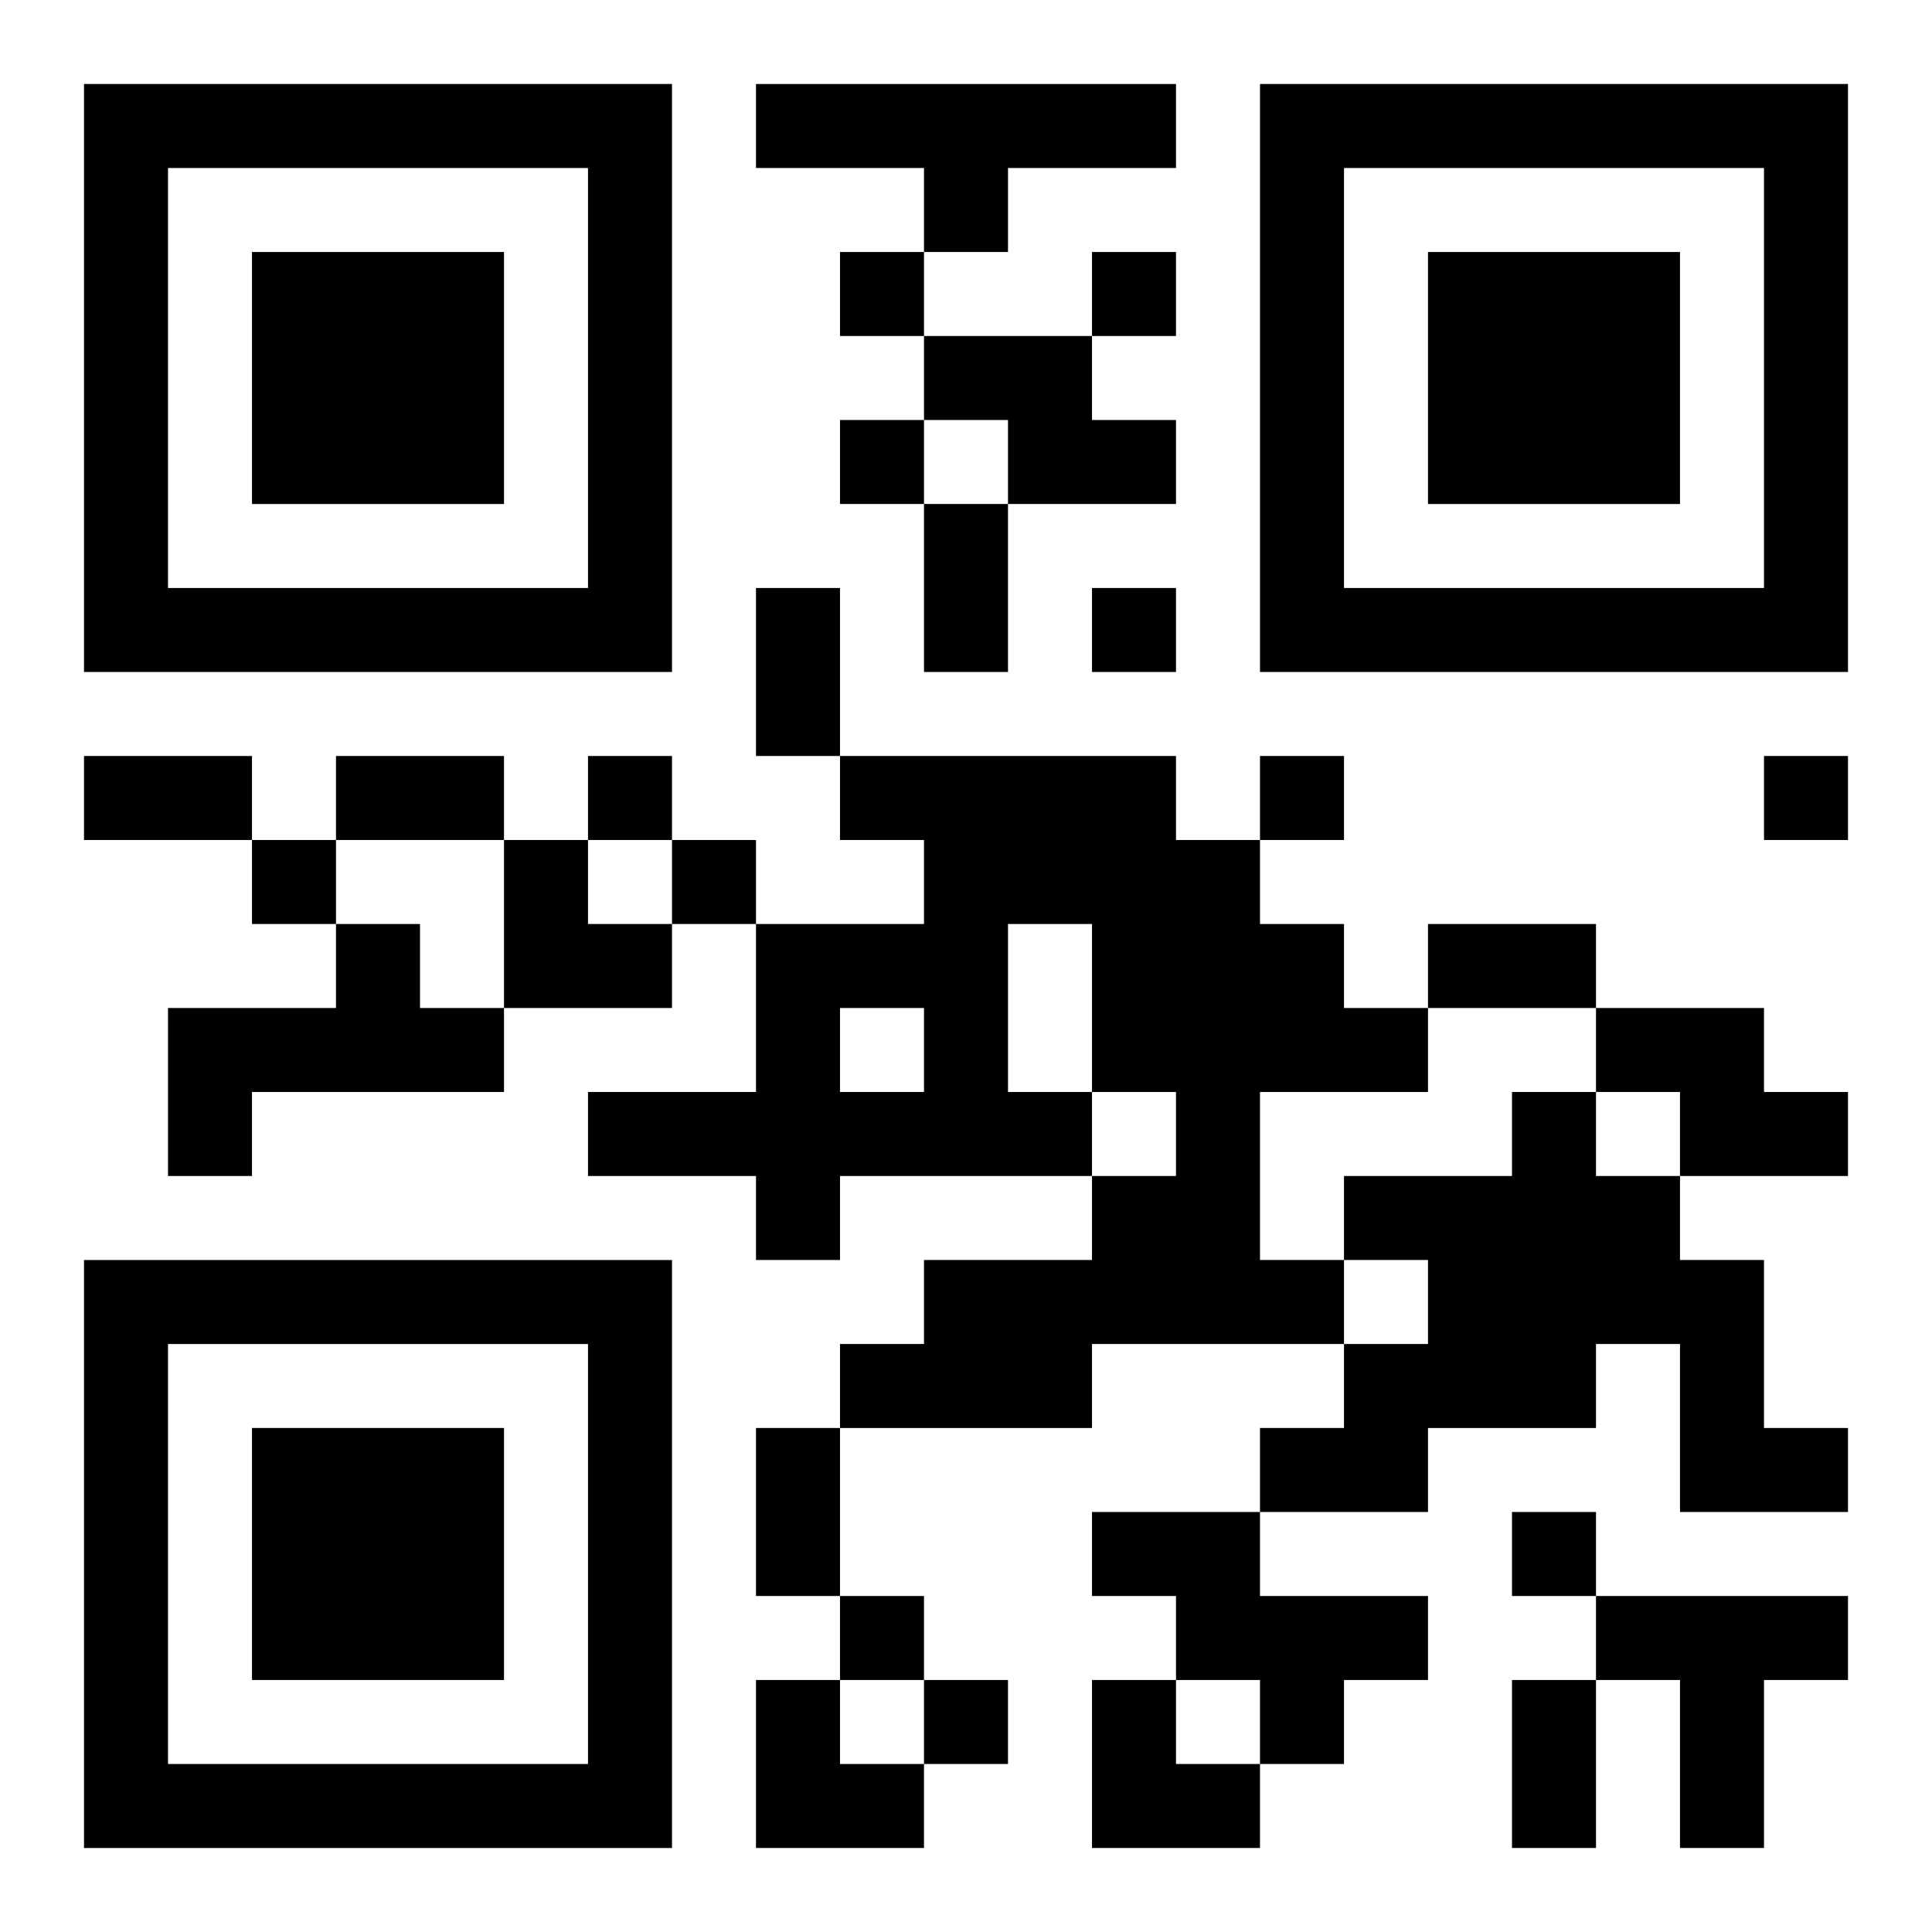 <?xml version="1.0" encoding="UTF-8"?>
<svg width="250" height="250" baseProfile="full" version="1.1" viewBox="-1 -1 23 23" xmlns="http://www.w3.org/2000/svg" xmlns:xlink="http://www.w3.org/1999/xlink"><symbol id="a"><path d="m0 7v7h7v-7h-7zm1 1h5v5h-5v-5zm1 1v3h3v-3h-3z"/></symbol><use y="-7" xlink:href="#a"/><use y="7" xlink:href="#a"/><use x="14" y="-7" xlink:href="#a"/><path d="m8 0h5v1h-2v1h-1v-1h-2v-1m2 3h2v1h1v1h-2v-1h-1v-1m-1 5h4v1h1v1h1v1h1v1h-2v2h1v1h-3v1h-3v-1h1v-1h2v-1h1v-1h-1v1h-3v1h-1v-1h-2v-1h2v-2h2v-1h-1v-1m2 2v2h1v-2h-1m-2 1v1h1v-1h-1m-6-1h1v1h1v1h-3v1h-1v-2h2v-1m15 1h2v1h1v1h-2v-1h-1v-1m-1 1h1v1h1v1h1v2h1v1h-2v-2h-1v1h-2v1h-2v-1h1v-1h1v-1h-1v-1h2v-1m-5 5h2v1h2v1h-1v1h-1v-1h-1v-1h-1v-1m6 1h3v1h-1v2h-1v-2h-1v-1m-9-16v1h1v-1h-1m3 0v1h1v-1h-1m-3 2v1h1v-1h-1m3 2v1h1v-1h-1m-6 2v1h1v-1h-1m8 0v1h1v-1h-1m6 0v1h1v-1h-1m-18 1v1h1v-1h-1m5 0v1h1v-1h-1m10 8v1h1v-1h-1m-8 1v1h1v-1h-1m1 1v1h1v-1h-1m0-14h1v2h-1v-2m-2 1h1v2h-1v-2m-8 2h2v1h-2v-1m3 0h2v1h-2v-1m13 2h2v1h-2v-1m-8 6h1v2h-1v-2m9 3h1v2h-1v-2m-12-10h1v1h1v1h-2zm3 10h1v1h1v1h-2zm4 0h1v1h1v1h-2z"/></svg>

